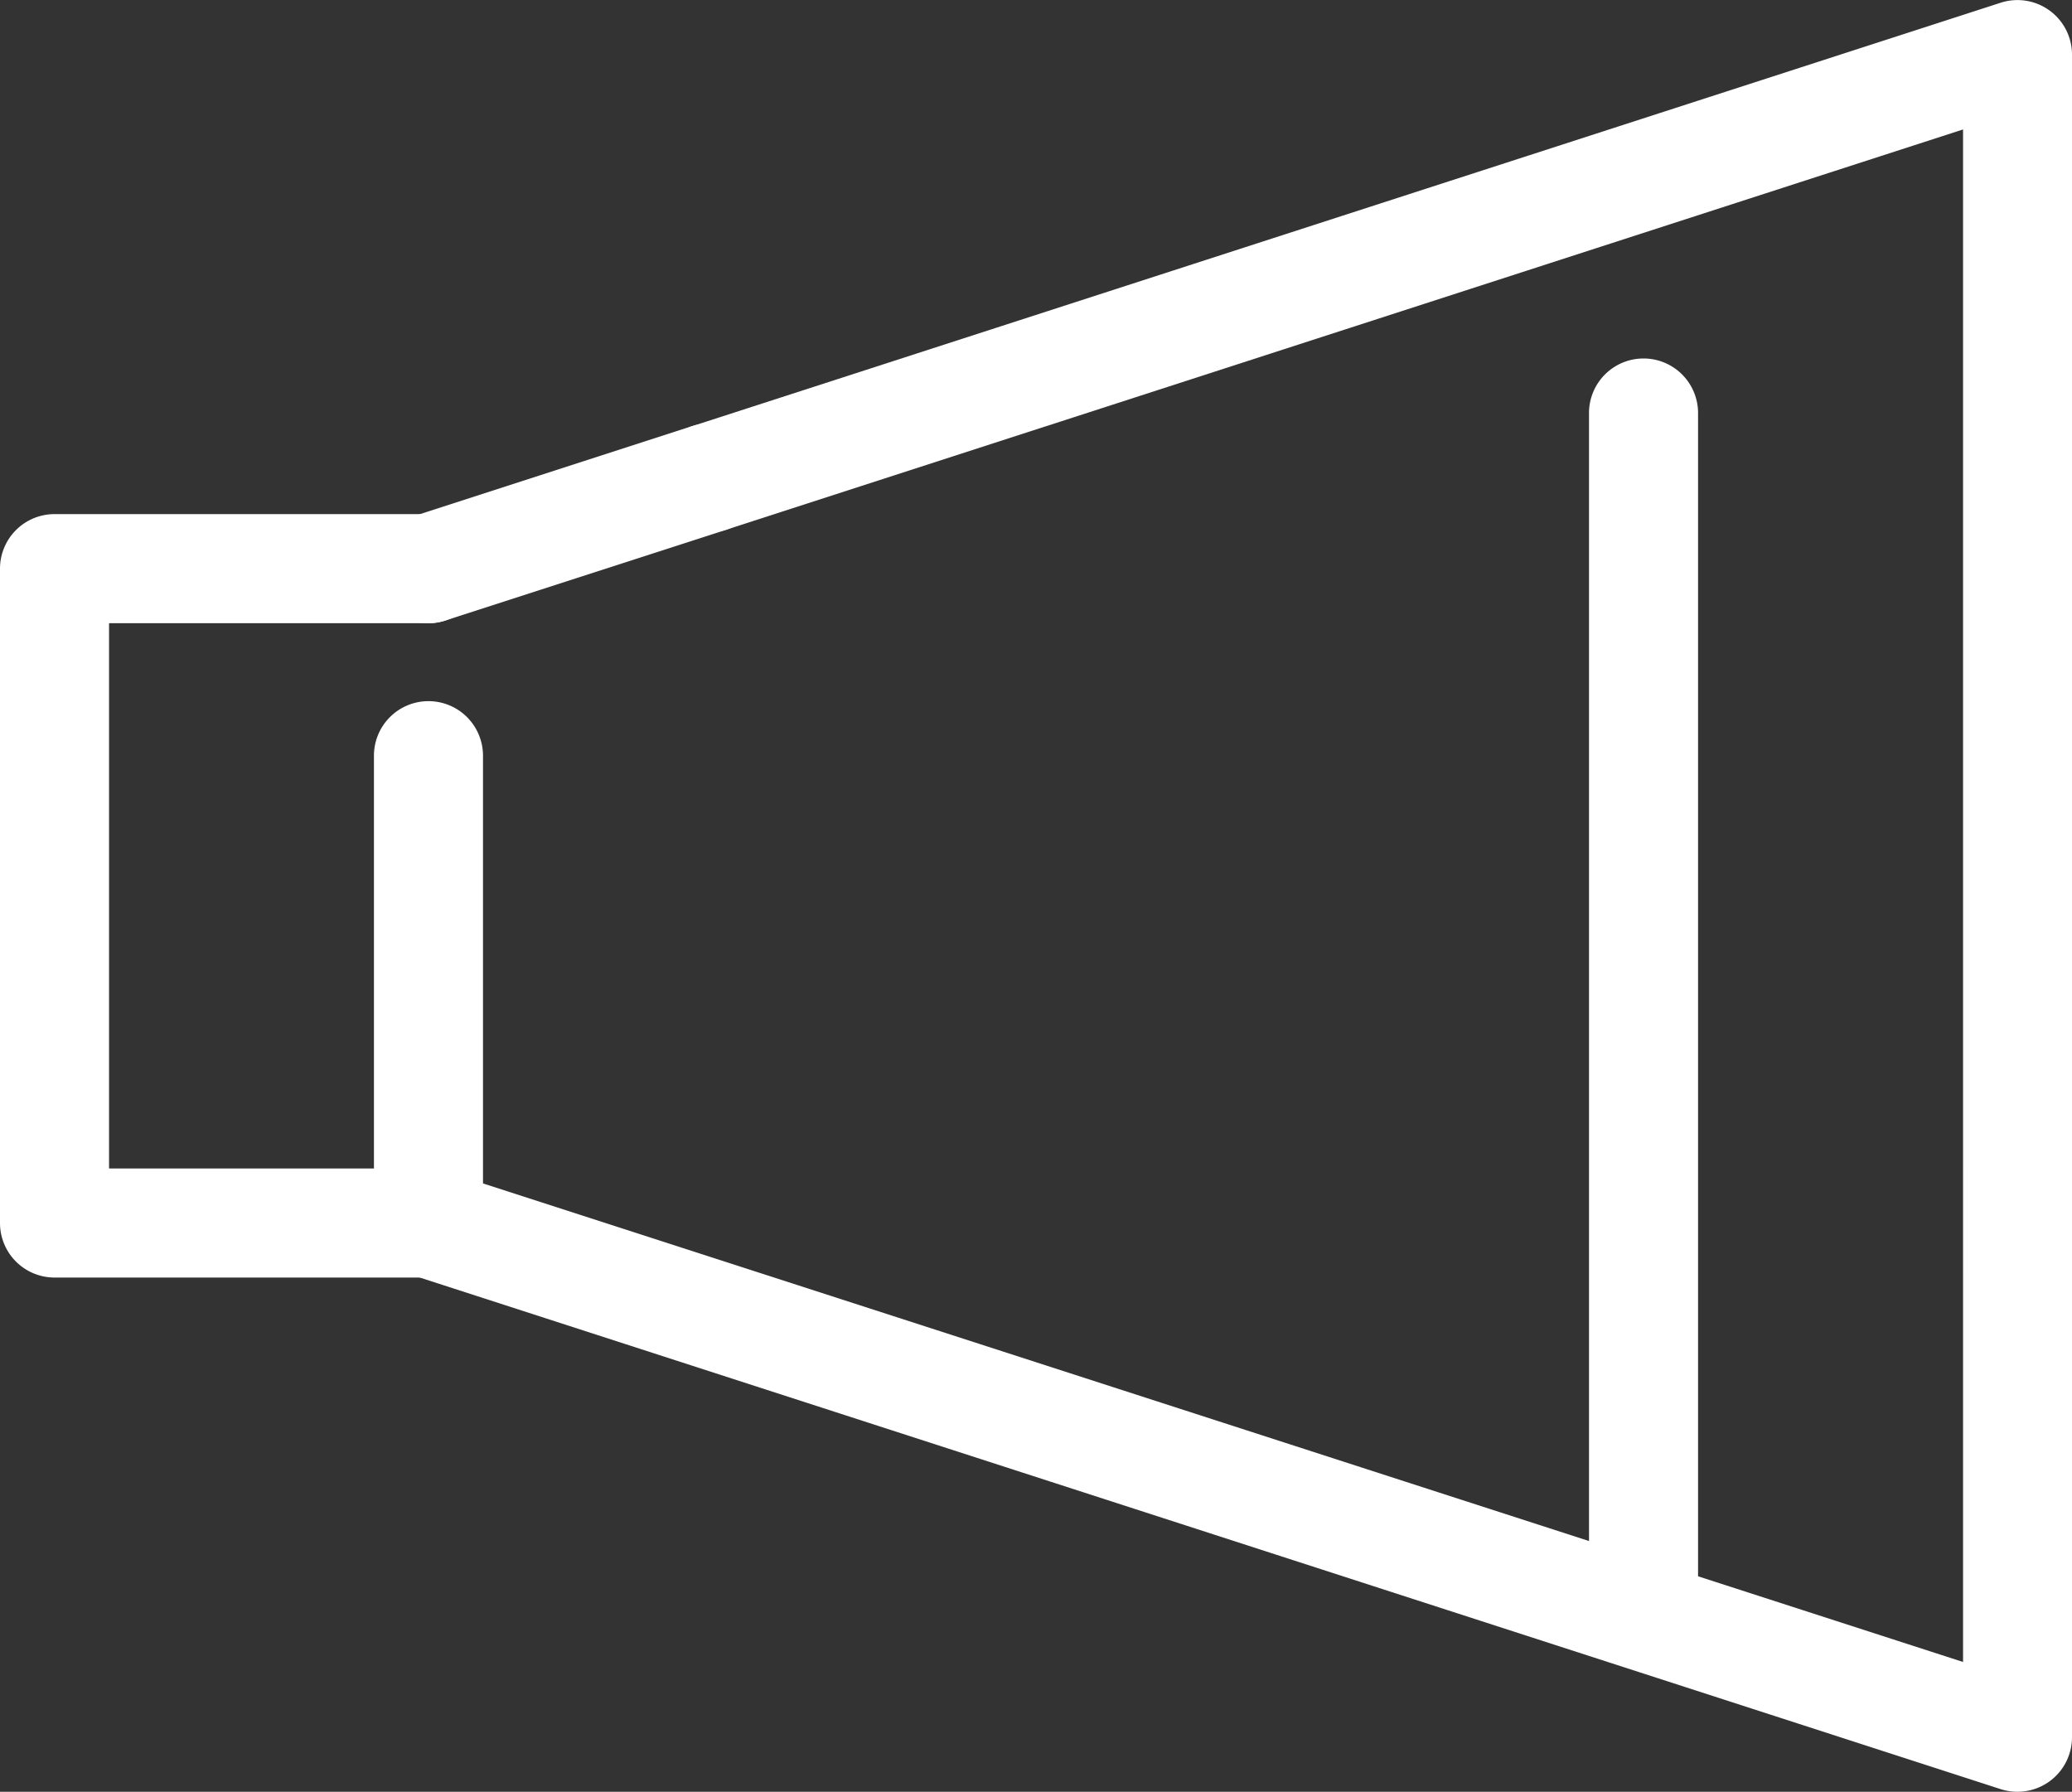 <svg xmlns="http://www.w3.org/2000/svg" width="19" height="16.429" viewBox="0 0 19 16.429"><rect x="0" y="0" width="19" height="16.429" fill="#333333" stroke="none"/><g transform="translate(-3.5 -5.5)"><g transform="translate(4 6)"><path d="M26.571,21.929a.5.5,0,0,1-.154-.024L11.846,17.19a.5.5,0,1,1,.308-.951l13.918,4.5V6.687L14.725,10.359a.5.5,0,0,1-.308-.951l12-3.883A.5.5,0,0,1,27.071,6V21.429a.5.5,0,0,1-.5.5Z" transform="translate(-8.571 -6)" fill="#fff"/><path d="M0,1.332A.5.5,0,0,1-.476.985.5.5,0,0,1-.154.356L2.418-.476a.5.5,0,0,1,.63.322.5.5,0,0,1-.322.63L.154,1.307A.5.5,0,0,1,0,1.332Z" transform="translate(3.429 3.883)" fill="#fff"/><path d="M0,11.33a.5.5,0,0,1-.5-.5V0A.5.5,0,0,1,0-.5.5.5,0,0,1,.5,0V10.83A.5.5,0,0,1,0,11.33Z" transform="translate(14.571 3.287)" fill="#fff"/><path d="M0,4.786a.5.5,0,0,1-.5-.5V0A.5.5,0,0,1,0-.5.5.5,0,0,1,.5,0V4.286A.5.5,0,0,1,0,4.786Z" transform="translate(3.429 6.429)" fill="#fff"/><path d="M7.429,23.5H4a.5.5,0,0,1-.5-.5V17a.5.5,0,0,1,.5-.5H7.429a.5.5,0,0,1,0,1H4.5v5H7.429a.5.5,0,0,1,0,1Z" transform="translate(-4 -12.286)" fill="#fff"/></g></g></svg>